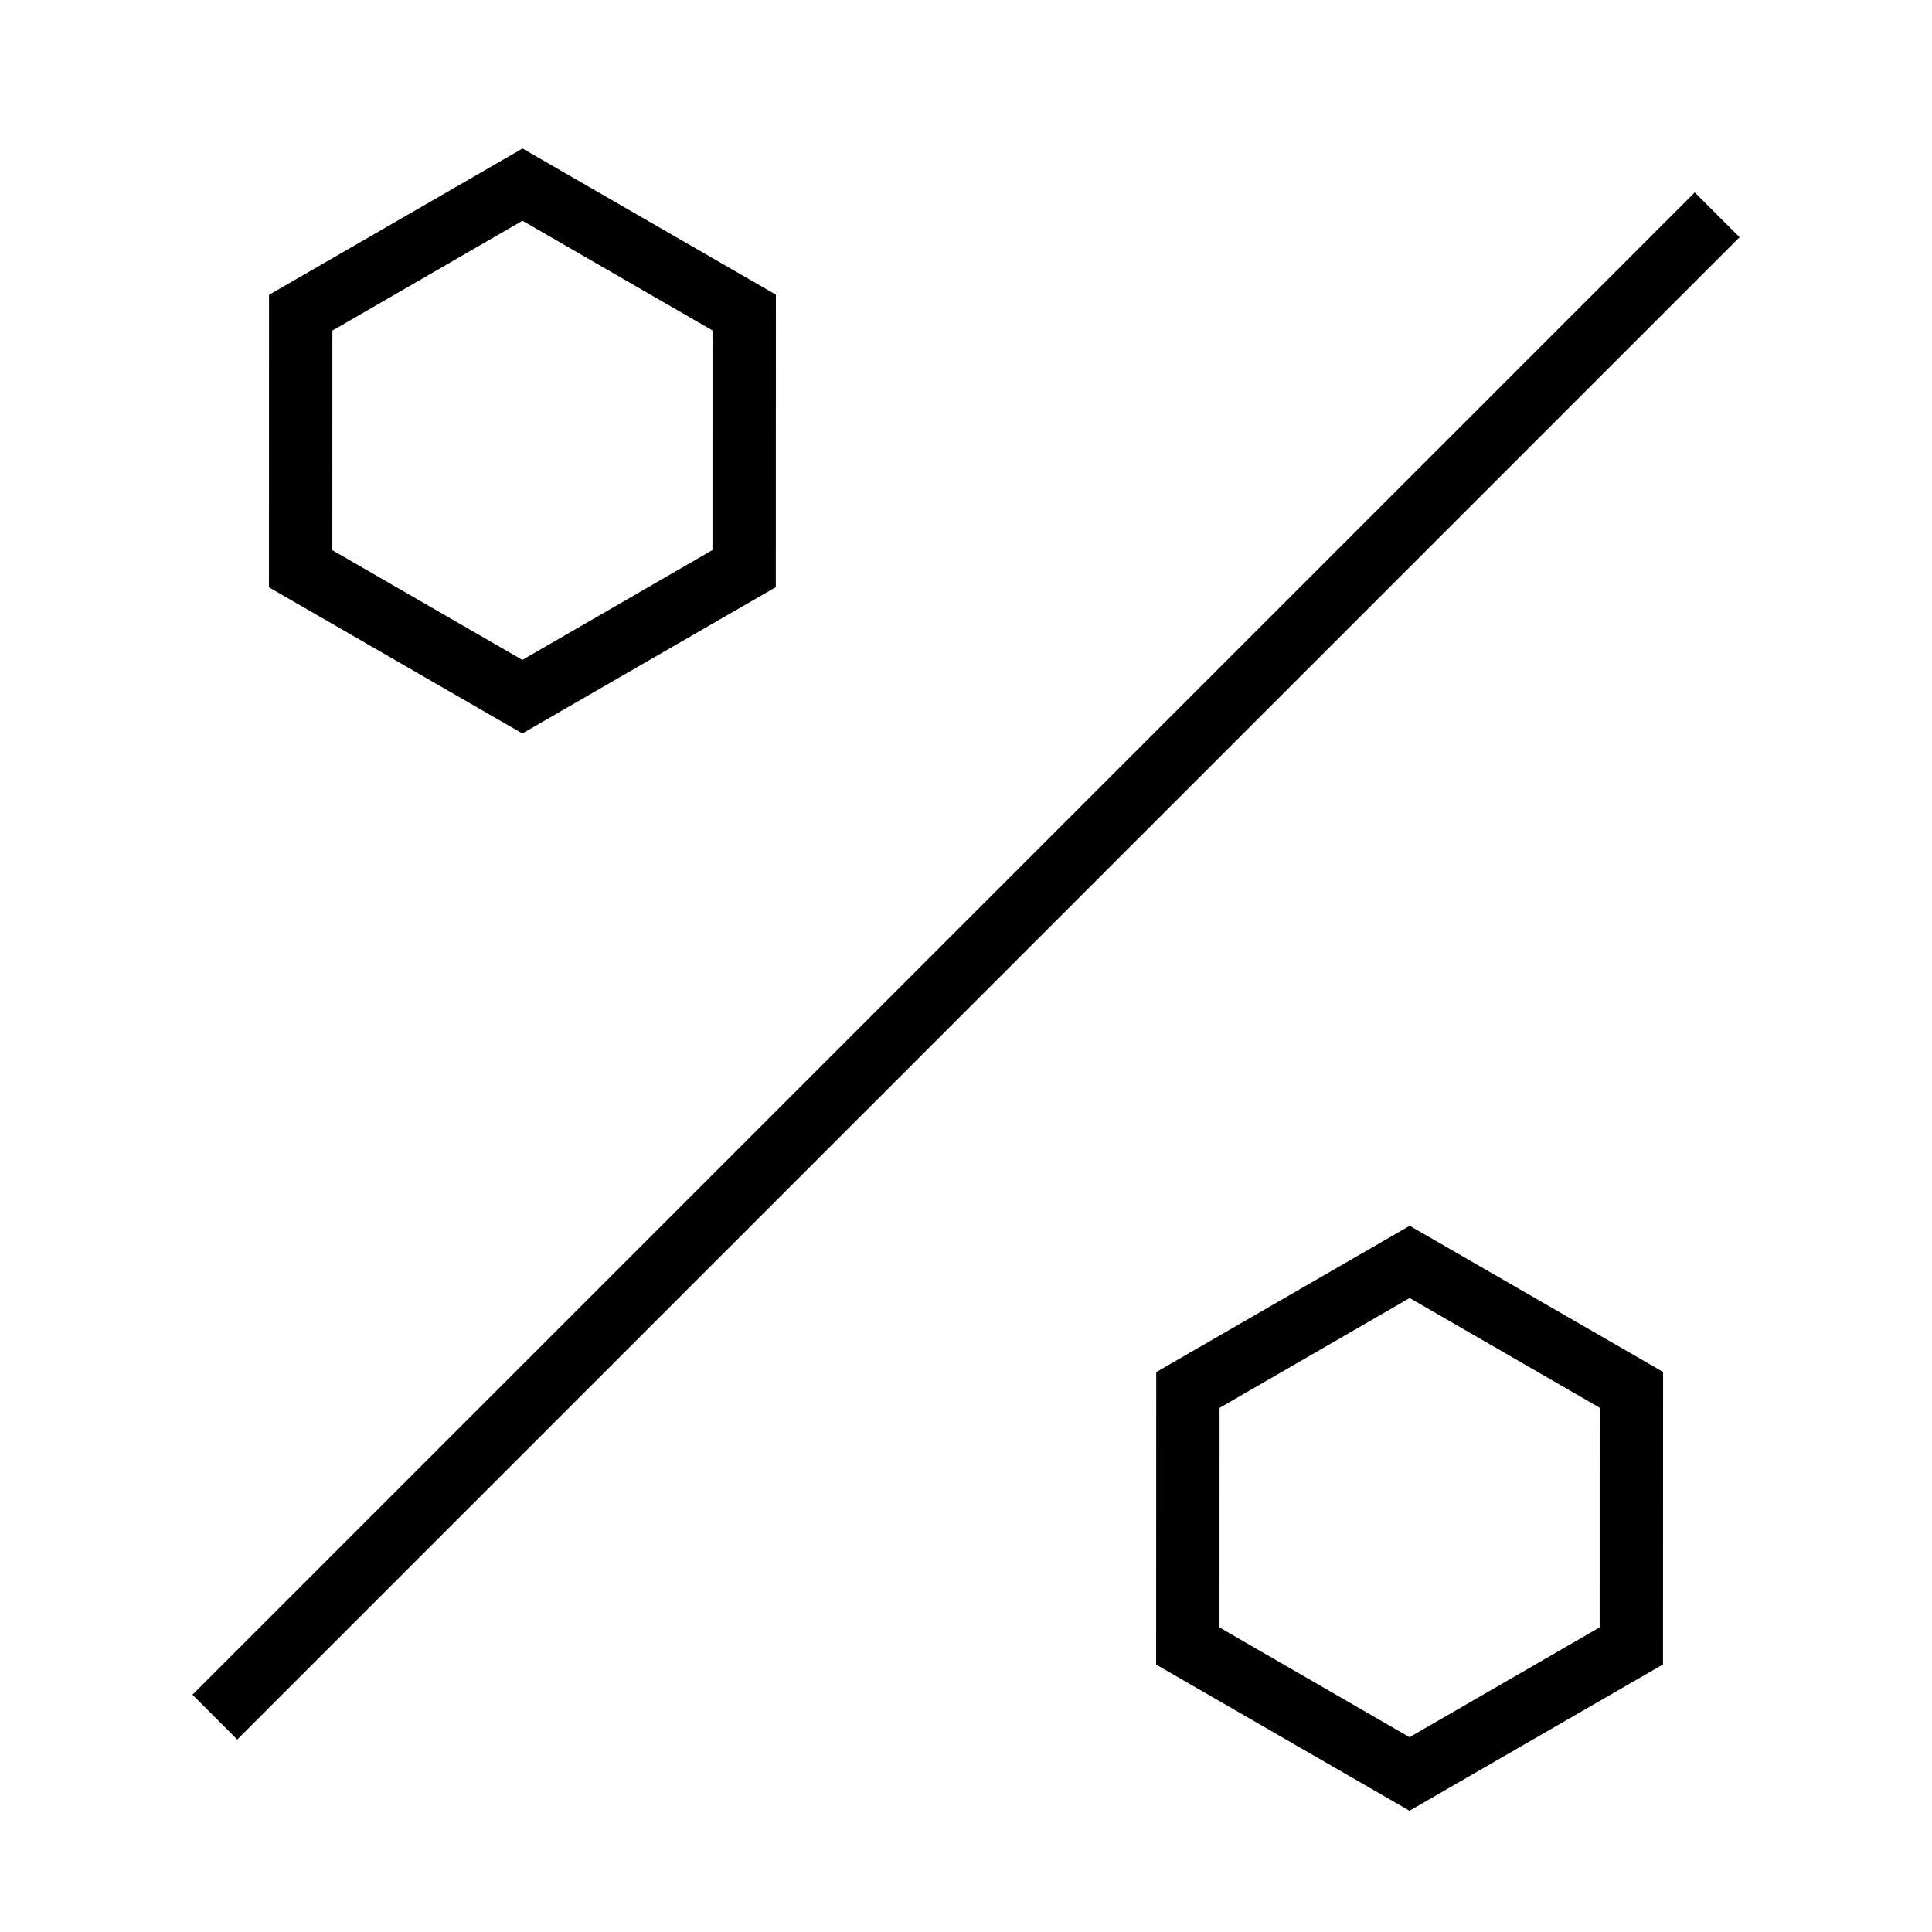 <?xml version="1.0" encoding="UTF-8"?>
<!-- Uploaded to: ICON Repo, www.svgrepo.com, Generator: ICON Repo Mixer Tools -->
<svg fill="#000000" width="800px" height="800px" version="1.1" viewBox="144 144 512 512" xmlns="http://www.w3.org/2000/svg">
 <path d="m349.62 222.09-0.023 77.508-67.176 38.777-67.148-38.734 0.023-77.508 67.176-38.777zm-16.793 9.492-0.02 58.188-50.379 29.113-50.363-29.082 0.02-58.188 50.379-29.113zm251.91 276-0.027 77.508-67.176 38.777-67.148-38.734 0.027-77.508 67.172-38.777zm-16.797 9.488-0.016 58.191-50.383 29.113-50.363-29.082 0.02-58.188 50.383-29.113zm-372.94 76.051 11.875 11.875 398.13-398.13-11.875-11.875z" fill-rule="evenodd"/>
</svg>
